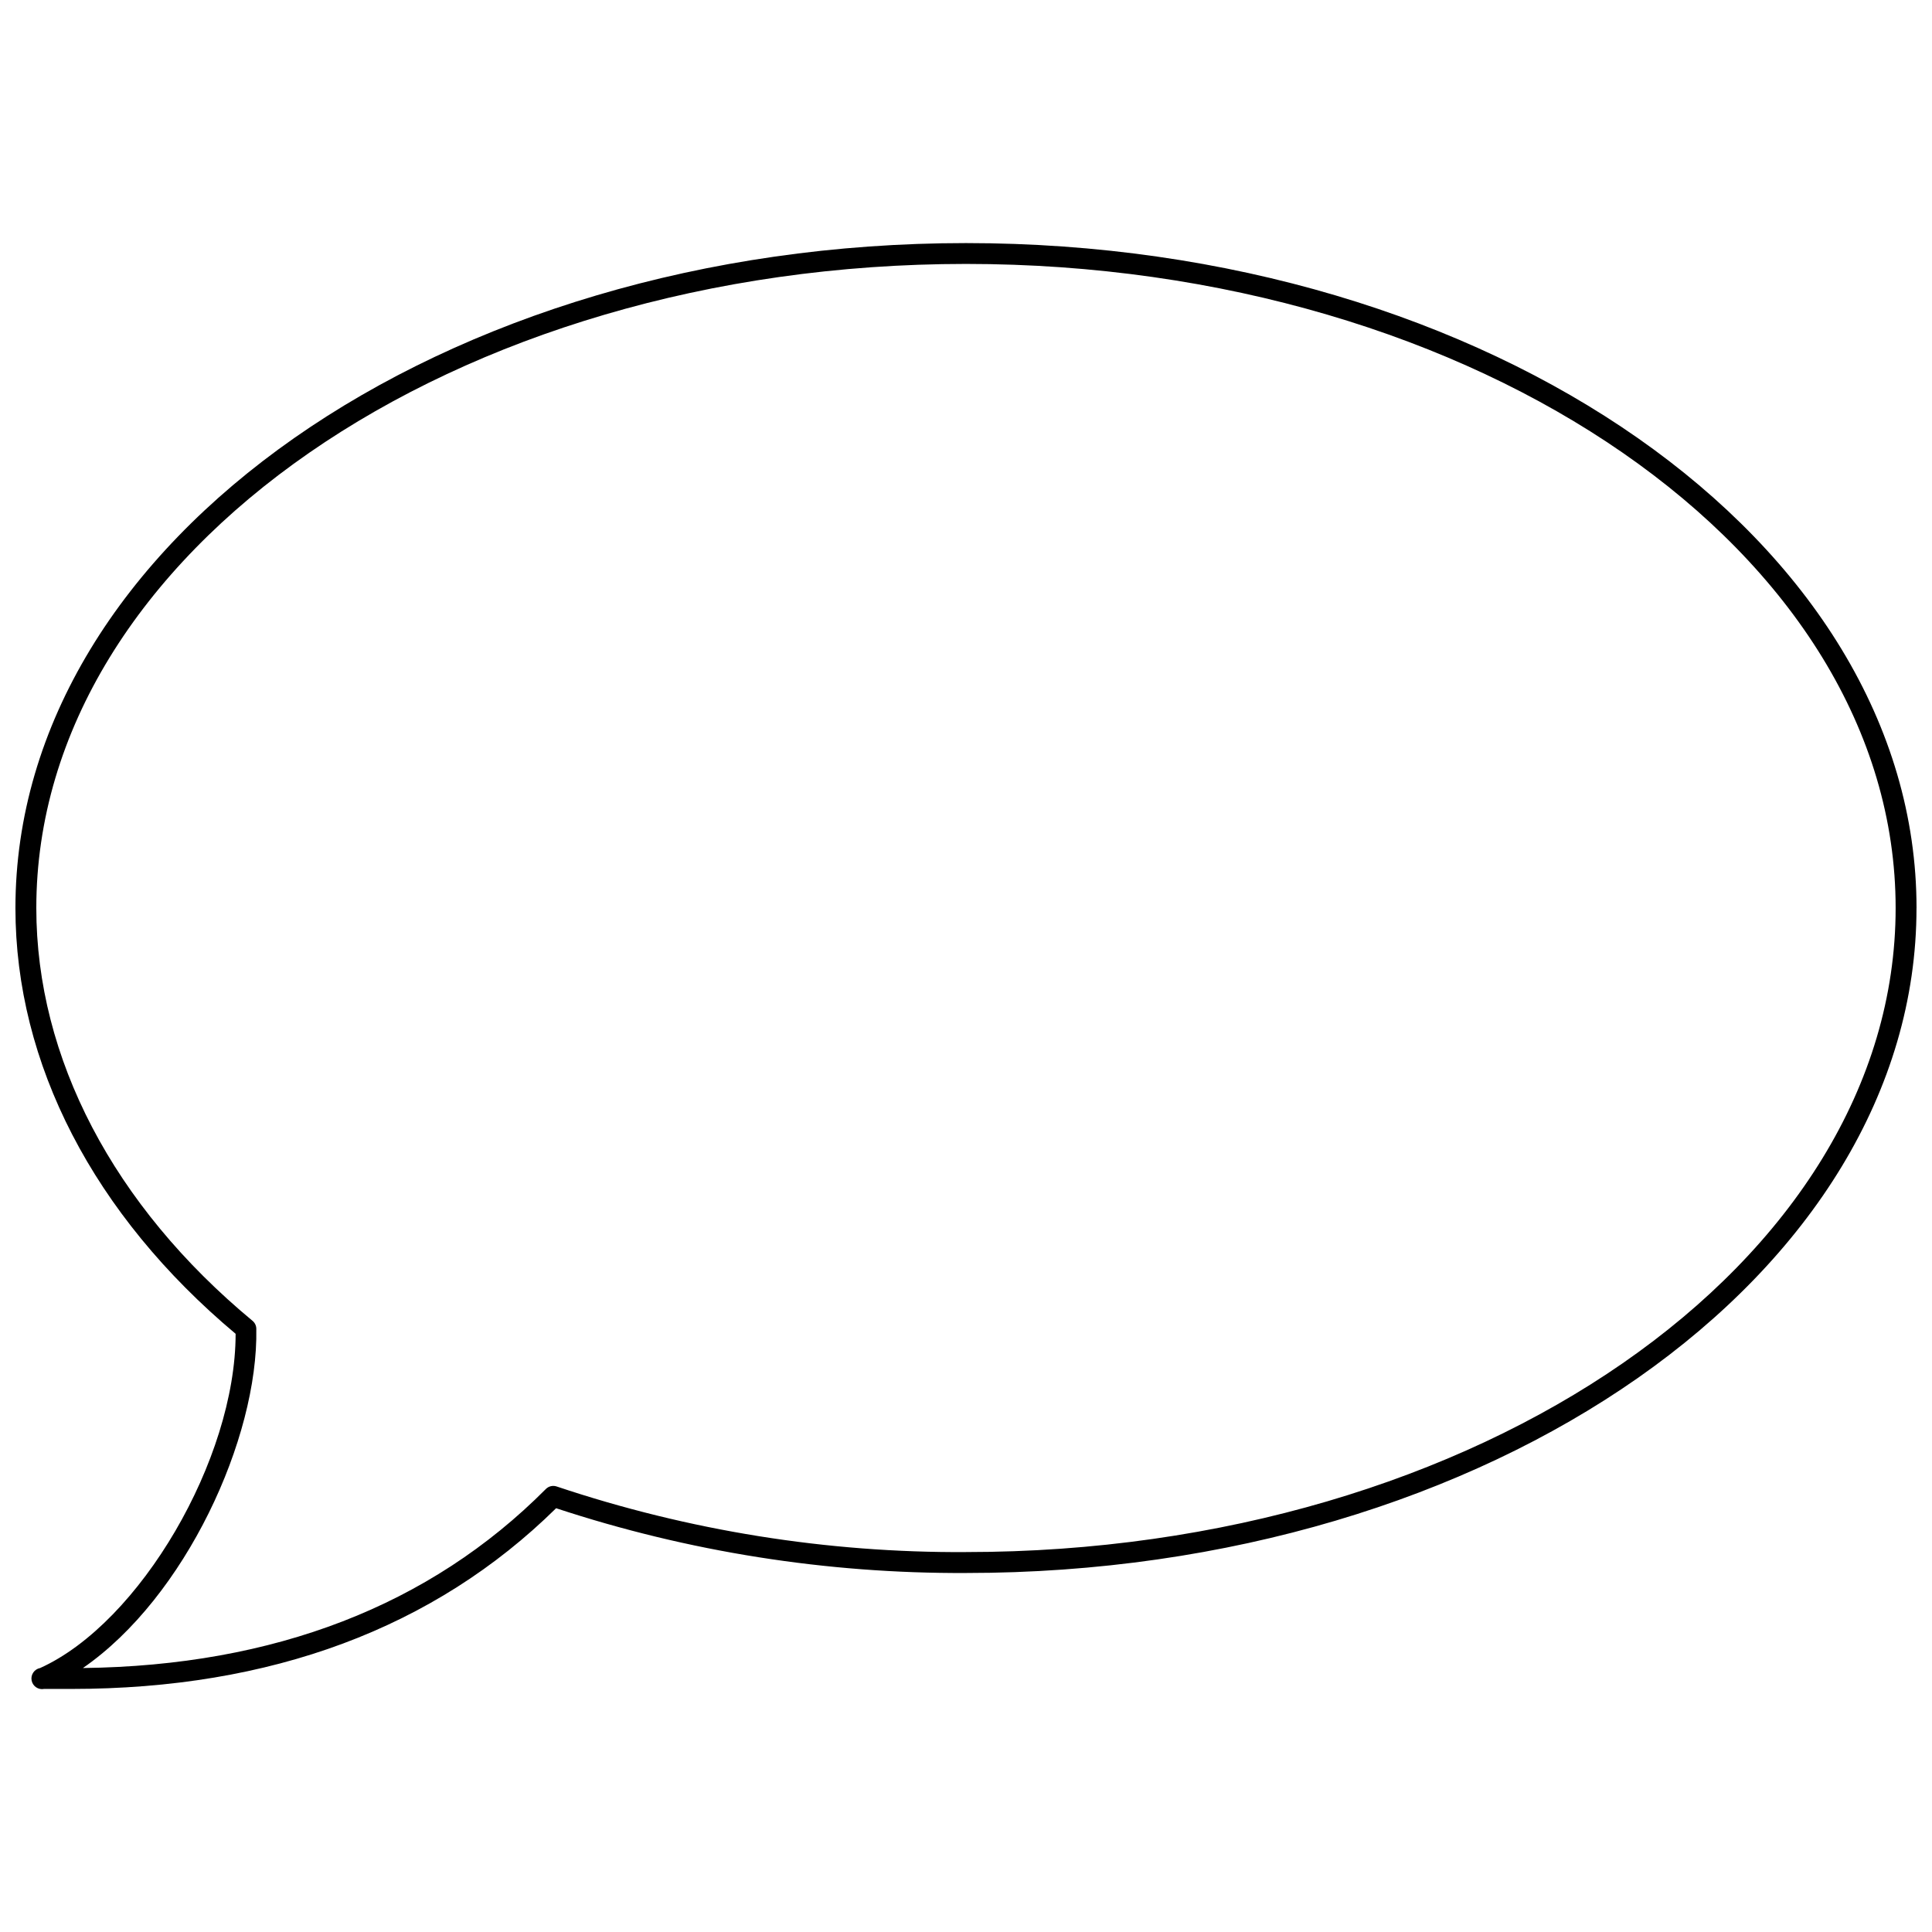 <?xml version="1.0" encoding="UTF-8"?>
<!-- Uploaded to: ICON Repo, www.iconrepo.com, Generator: ICON Repo Mixer Tools -->
<svg width="800px" height="800px" version="1.1" viewBox="144 144 512 512" xmlns="http://www.w3.org/2000/svg">
 <defs>
  <clipPath id="a">
   <path d="m148.09 208h503.81v384h-503.81z"/>
  </clipPath>
 </defs>
 <g clip-path="url(#a)">
  <path d="m651.9 384.64c0-97.164-113-176.22-251.9-176.22-138.91 0-251.91 79.059-251.91 176.22 0 41.246 20.707 81.273 58.352 112.83 0 33.219-25.355 76.625-51.82 88.582v-0.004c-1.527 0.293-2.531 1.766-2.242 3.297 0.293 1.527 1.766 2.531 3.297 2.242h7.199c52.984 0 96.223-16.109 128.5-47.891h-0.004c35.043 11.551 71.727 17.344 108.62 17.164 138.91 0 251.9-79.062 251.9-176.22zm-251.9 170.68c-36.863 0.203-73.508-5.672-108.46-17.383-1.008-0.352-2.129-0.094-2.879 0.664-30.727 30.895-71.973 46.836-122.69 47.445 27.129-18.715 46.504-60.898 45.953-89.91-0.008-0.812-0.371-1.582-1-2.102-36.926-30.617-57.301-69.703-57.301-109.4 0-94.121 110.73-170.69 246.37-170.69s246.37 76.566 246.37 170.69c0 94.117-110.73 170.68-246.37 170.68z"/>
 </g>
</svg>